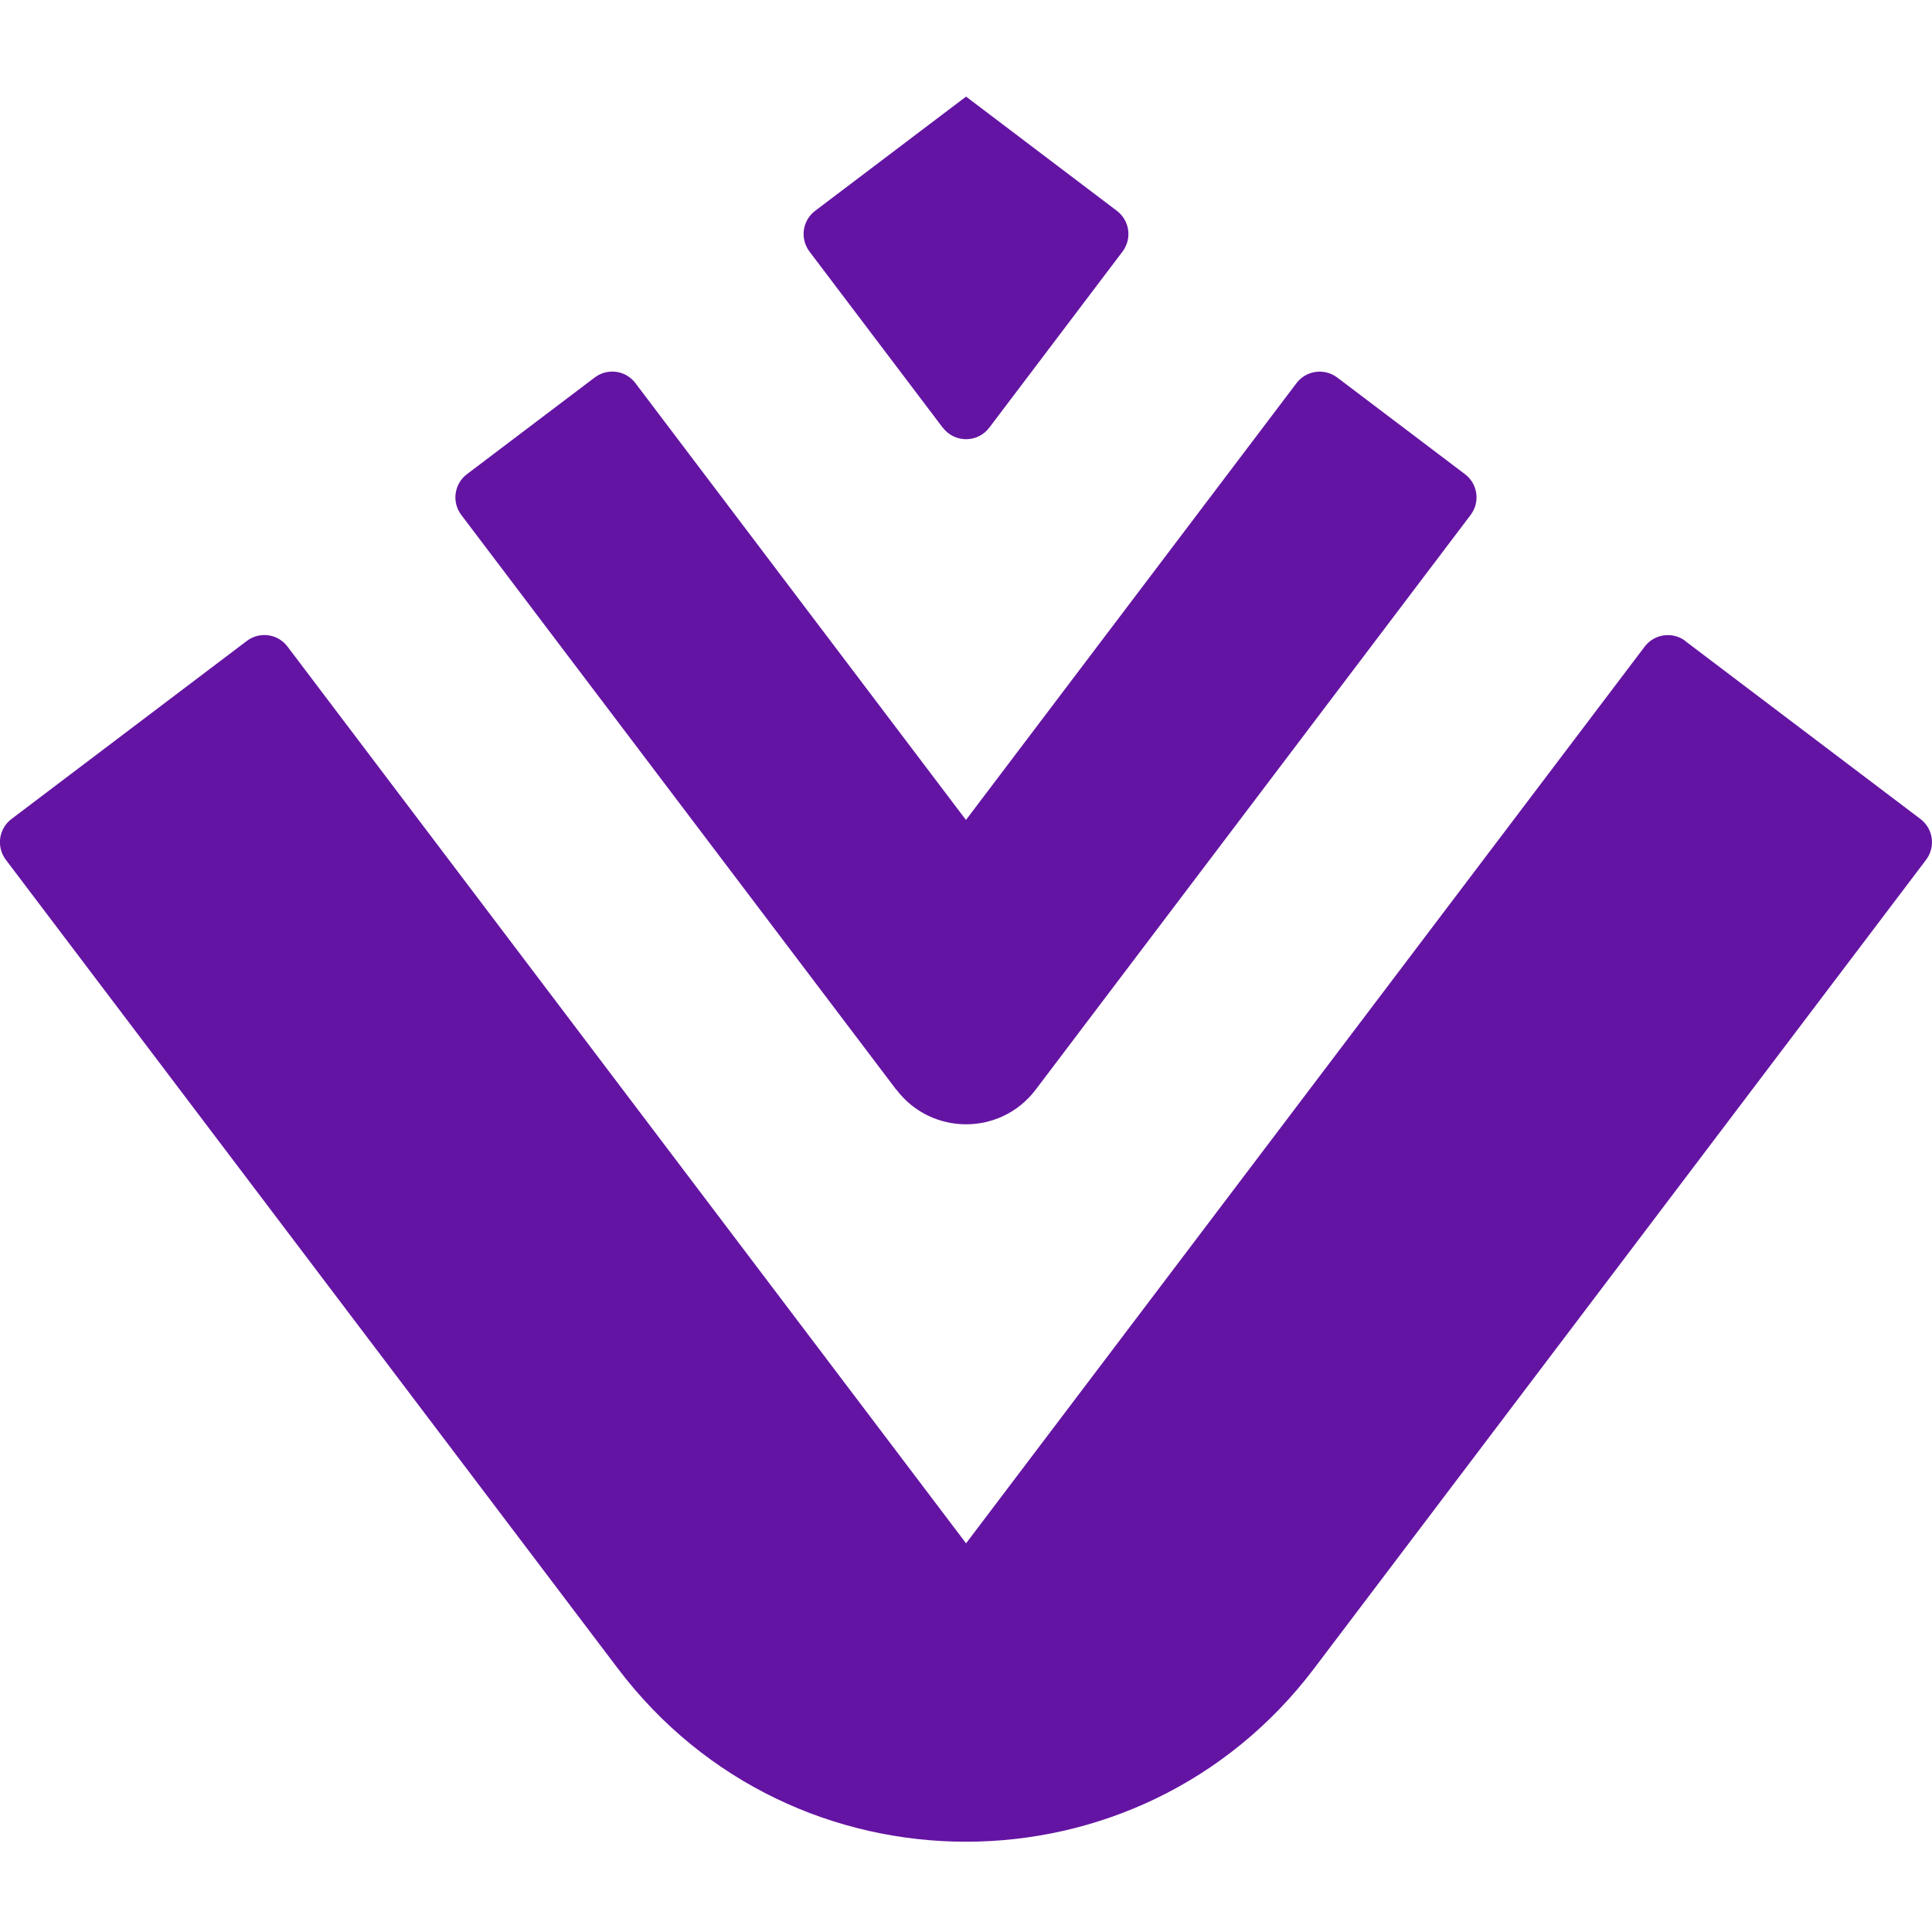 <svg xmlns="http://www.w3.org/2000/svg" version="1.1" xmlns:xlink="http://www.w3.org/1999/xlink" xmlns:svgjs="http://svgjs.dev/svgjs" width="200" height="200"><svg width="200" height="200" viewBox="0 0 200 200" fill="none" xmlns="http://www.w3.org/2000/svg">
<g clip-path="url(#clip0_2_443)">
<path d="M174.478 66.354C173.149 65.354 171.26 65.614 170.26 66.933L100.006 159.764L29.761 66.933C28.762 65.604 26.873 65.344 25.544 66.354L1.189 84.782C0.55 85.262 0.13 85.981 0.02 86.771C-0.09 87.56 0.12 88.36 0.6 88.999L63.969 172.735C73.013 184.678 86.504 190.654 99.996 190.654C113.487 190.654 126.988 184.678 136.023 172.735L199.392 88.999C199.871 88.36 200.081 87.56 199.971 86.771C199.861 85.981 199.442 85.262 198.802 84.782L174.448 66.354H174.478Z" fill="#6414A3"></path>
<path d="M92.8 112.804C96.418 117.581 103.593 117.581 107.211 112.804L152.242 53.302C152.722 52.663 152.932 51.863 152.822 51.074C152.712 50.284 152.292 49.565 151.652 49.085L138.431 39.081C137.102 38.082 135.213 38.342 134.214 39.661L99.996 84.882L65.778 39.661C64.778 38.332 62.889 38.072 61.56 39.081L48.339 49.085C47.699 49.565 47.28 50.284 47.17 51.074C47.06 51.863 47.27 52.663 47.749 53.302L92.78 112.804H92.8Z" fill="#6414A3"></path>
<path d="M97.607 44.278C98.177 45.028 99.066 45.467 100.006 45.467C100.945 45.467 101.834 45.028 102.404 44.278L116.205 26.04C116.685 25.4 116.895 24.601 116.785 23.811C116.675 23.022 116.255 22.302 115.616 21.822L100.006 10L84.386 21.822C83.746 22.302 83.326 23.022 83.216 23.811C83.106 24.601 83.316 25.4 83.796 26.04L97.597 44.278H97.607Z" fill="#6414A3"></path>
</g>
<defs>
<clipPath id="SvgjsClipPath1005">
<rect width="200" height="200" fill="white"></rect>
</clipPath>
</defs>
</svg><style>@media (prefers-color-scheme: light) { :root { filter: none; } }
@media (prefers-color-scheme: dark) { :root { filter: none; } }
</style></svg>